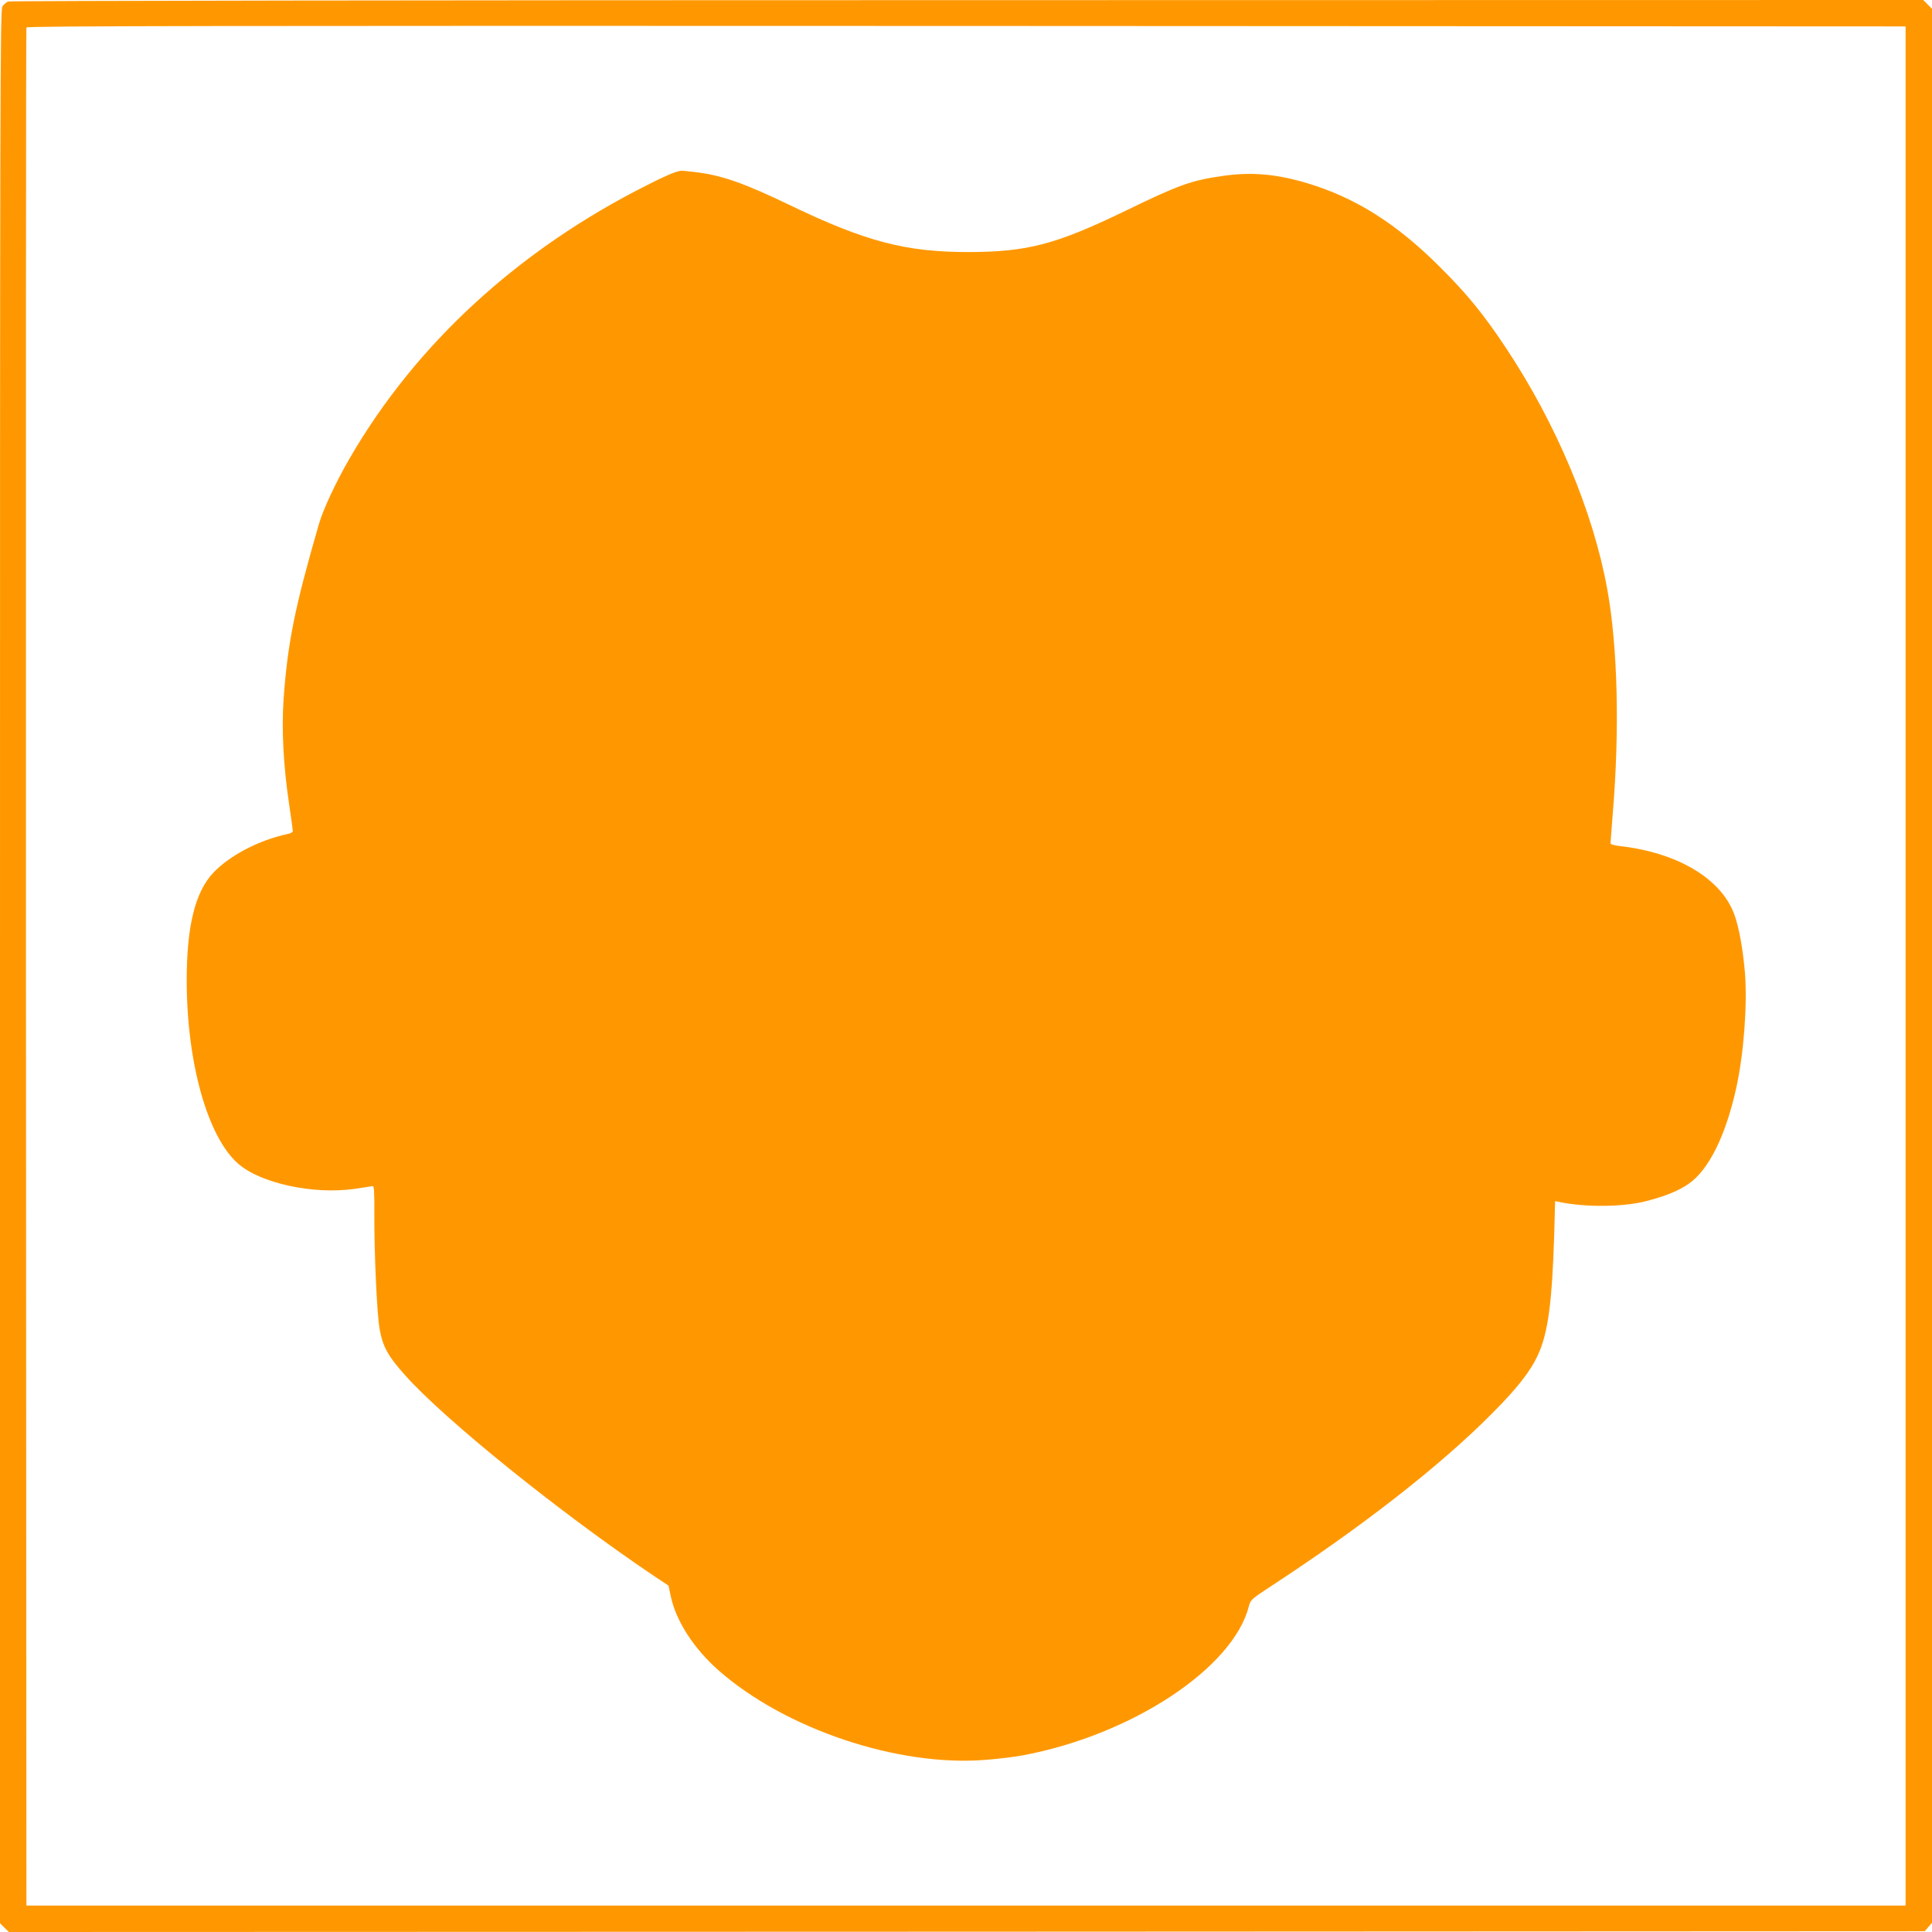 <?xml version="1.0" standalone="no"?>
<!DOCTYPE svg PUBLIC "-//W3C//DTD SVG 20010904//EN"
 "http://www.w3.org/TR/2001/REC-SVG-20010904/DTD/svg10.dtd">
<svg version="1.0" xmlns="http://www.w3.org/2000/svg"
 width="1280pt" height="1280pt" viewBox="0 0 1280 1280"
 preserveAspectRatio="xMidYMid meet">
<g transform="translate(0,1280) scale(0.1,-0.1)"
fill="#ff9800" stroke="none">
<path d="M54 12790 c-12 -5 -29 -19 -38 -32 -15 -21 -16 -555 -16 -6361 l0
-6339 29 -29 30 -29 6346 2 6347 3 24 28 24 28 0 6340 0 6341 -29 29 -29 29
-6334 -1 c-3537 0 -6342 -4 -6354 -9z m12571 -6390 l0 -6225 -6225 0 -6225 0
-3 6215 c-1 3418 0 6221 3 6228 3 10 1254 12 6227 10 l6223 -3 0 -6225z"/>
<path d="M4465 11656 c-22 -7 -101 -43 -175 -81 -853 -428 -1535 -1054 -1973
-1811 -90 -154 -177 -341 -205 -439 -160 -553 -206 -783 -233 -1155 -14 -199
-2 -439 36 -695 14 -93 25 -174 25 -181 0 -7 -15 -16 -33 -19 -191 -41 -384
-142 -493 -256 -121 -128 -177 -354 -177 -714 0 -545 138 -1037 340 -1214 147
-130 496 -206 769 -168 61 9 116 17 123 19 9 2 12 -41 11 -177 -1 -269 17
-668 35 -769 20 -116 55 -180 165 -303 262 -296 1030 -915 1654 -1335 l95 -63
16 -75 c35 -162 155 -346 317 -488 441 -387 1184 -637 1762 -592 83 6 198 20
256 31 721 136 1390 578 1494 987 11 42 17 48 136 126 613 400 1131 804 1477
1153 167 168 253 278 303 388 66 142 93 347 107 793 l6 224 31 -6 c173 -36
424 -33 576 7 123 32 212 68 278 114 132 91 246 319 316 639 49 224 73 544 57
755 -13 158 -40 310 -72 394 -88 236 -379 408 -761 450 -33 4 -58 11 -58 18 0
6 7 95 15 197 46 552 33 1102 -36 1484 -93 515 -339 1102 -675 1606 -145 218
-253 351 -433 530 -288 288 -557 458 -876 555 -204 62 -374 77 -560 50 -212
-30 -291 -58 -645 -230 -464 -225 -652 -274 -1045 -275 -415 0 -681 70 -1180
310 -307 148 -456 200 -630 220 -105 12 -90 12 -140 -4z"/>
</g>
</svg>
